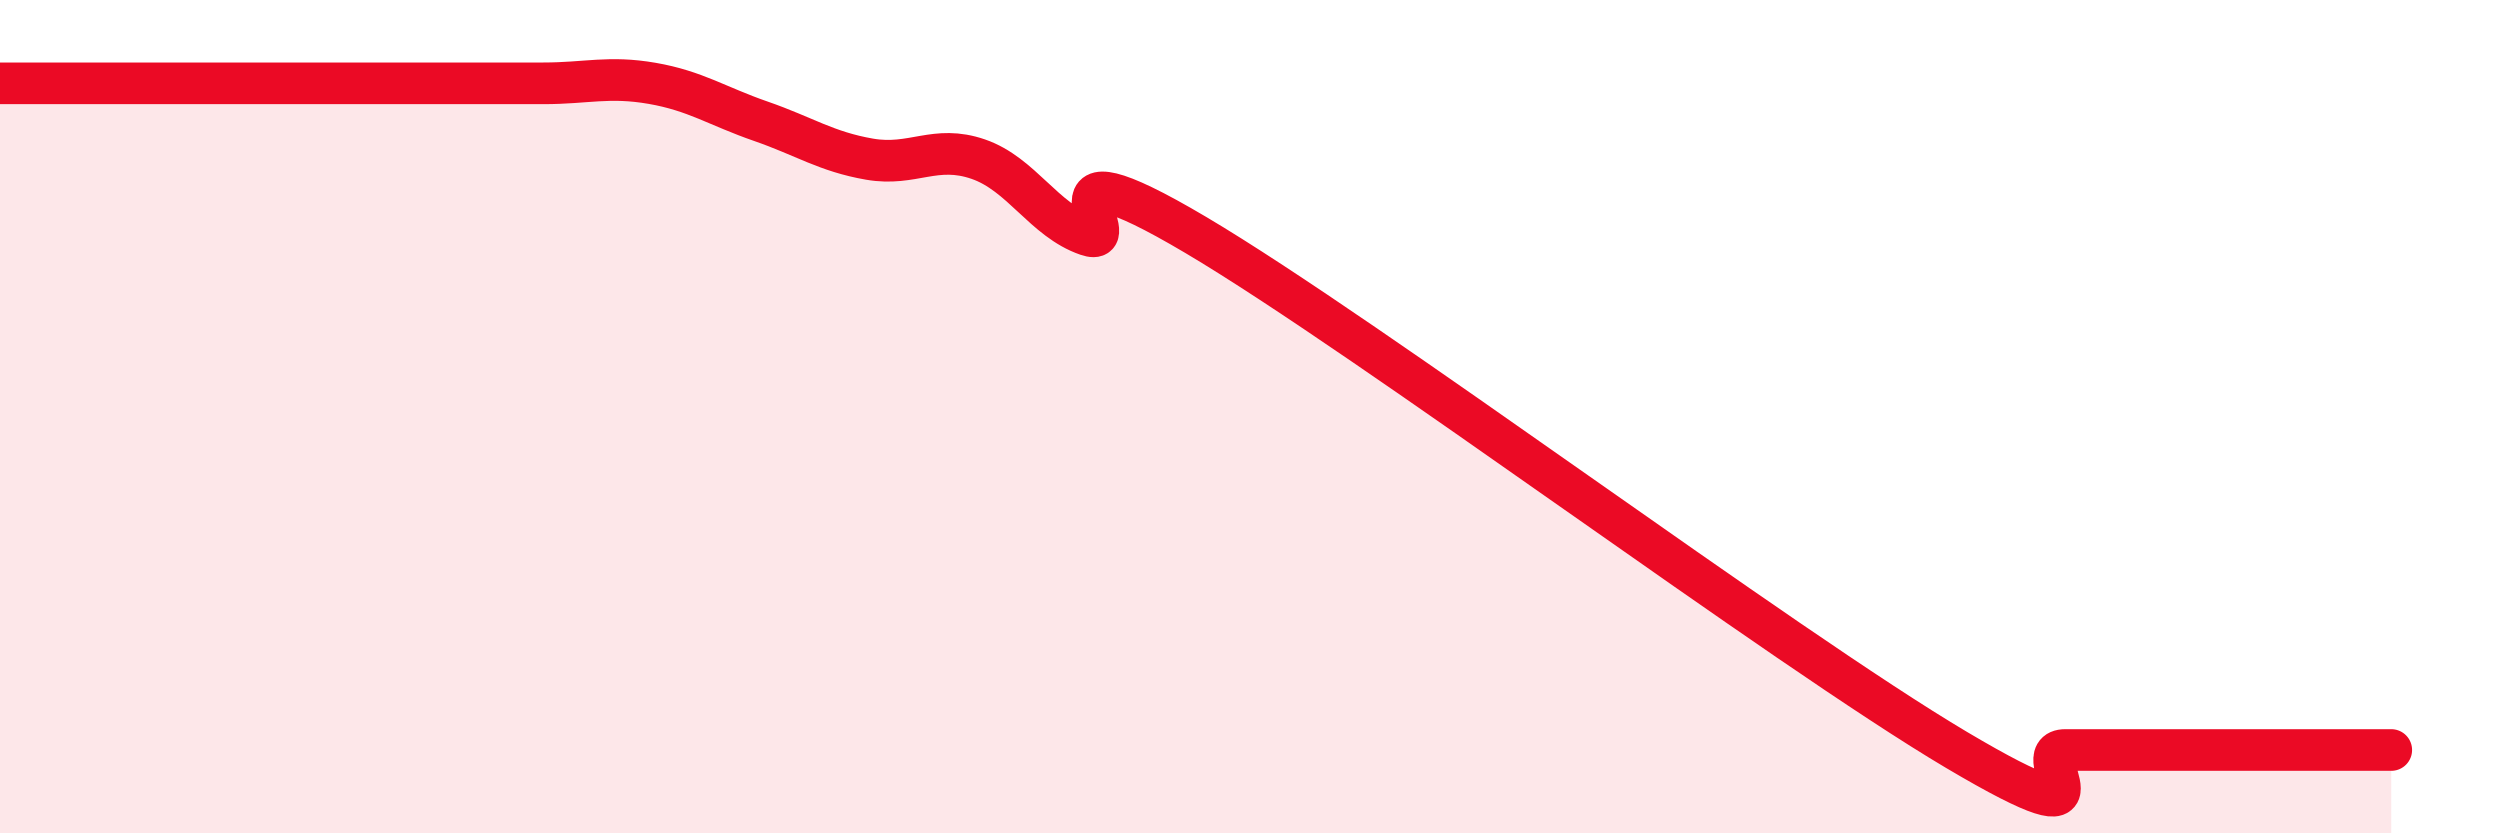 
    <svg width="60" height="20" viewBox="0 0 60 20" xmlns="http://www.w3.org/2000/svg">
      <path
        d="M 0,2 C 0.52,2 1.57,2 2.61,2 C 3.65,2 4.18,2 5.22,2 C 6.26,2 6.79,2 7.83,2 C 8.87,2 9.39,2 10.43,2 C 11.47,2 12,2 13.04,2 C 14.08,2 14.61,1.82 15.65,2 C 16.69,2.18 17.22,2.55 18.26,2.91 C 19.3,3.27 19.83,3.64 20.87,3.82 C 21.91,4 22.44,3.46 23.48,3.82 C 24.52,4.18 25.05,5.28 26.09,5.64 C 27.13,6 24.53,3.17 28.7,5.64 C 32.87,8.11 42.79,15.53 46.96,18 C 51.13,20.47 48.53,18 49.57,18 C 50.61,18 51.13,18 52.17,18 C 53.21,18 53.74,18 54.78,18 C 55.82,18 56.87,18 57.39,18L57.39 20L0 20Z"
        fill="#EB0A25"
        opacity="0.1"
        stroke-linecap="round"
        stroke-linejoin="round"
      />
      <path
        d="M 0,2 C 0.52,2 1.57,2 2.61,2 C 3.65,2 4.18,2 5.22,2 C 6.26,2 6.79,2 7.83,2 C 8.87,2 9.39,2 10.43,2 C 11.47,2 12,2 13.04,2 C 14.08,2 14.61,1.82 15.65,2 C 16.69,2.18 17.22,2.55 18.26,2.91 C 19.3,3.27 19.83,3.64 20.87,3.82 C 21.91,4 22.44,3.46 23.48,3.82 C 24.52,4.18 25.05,5.28 26.09,5.64 C 27.13,6 24.53,3.17 28.7,5.64 C 32.87,8.11 42.79,15.53 46.96,18 C 51.13,20.47 48.53,18 49.57,18 C 50.61,18 51.13,18 52.17,18 C 53.21,18 53.74,18 54.78,18 C 55.82,18 56.87,18 57.39,18"
        stroke="#EB0A25"
        stroke-width="1"
        fill="none"
        stroke-linecap="round"
        stroke-linejoin="round"
      />
    </svg>
  